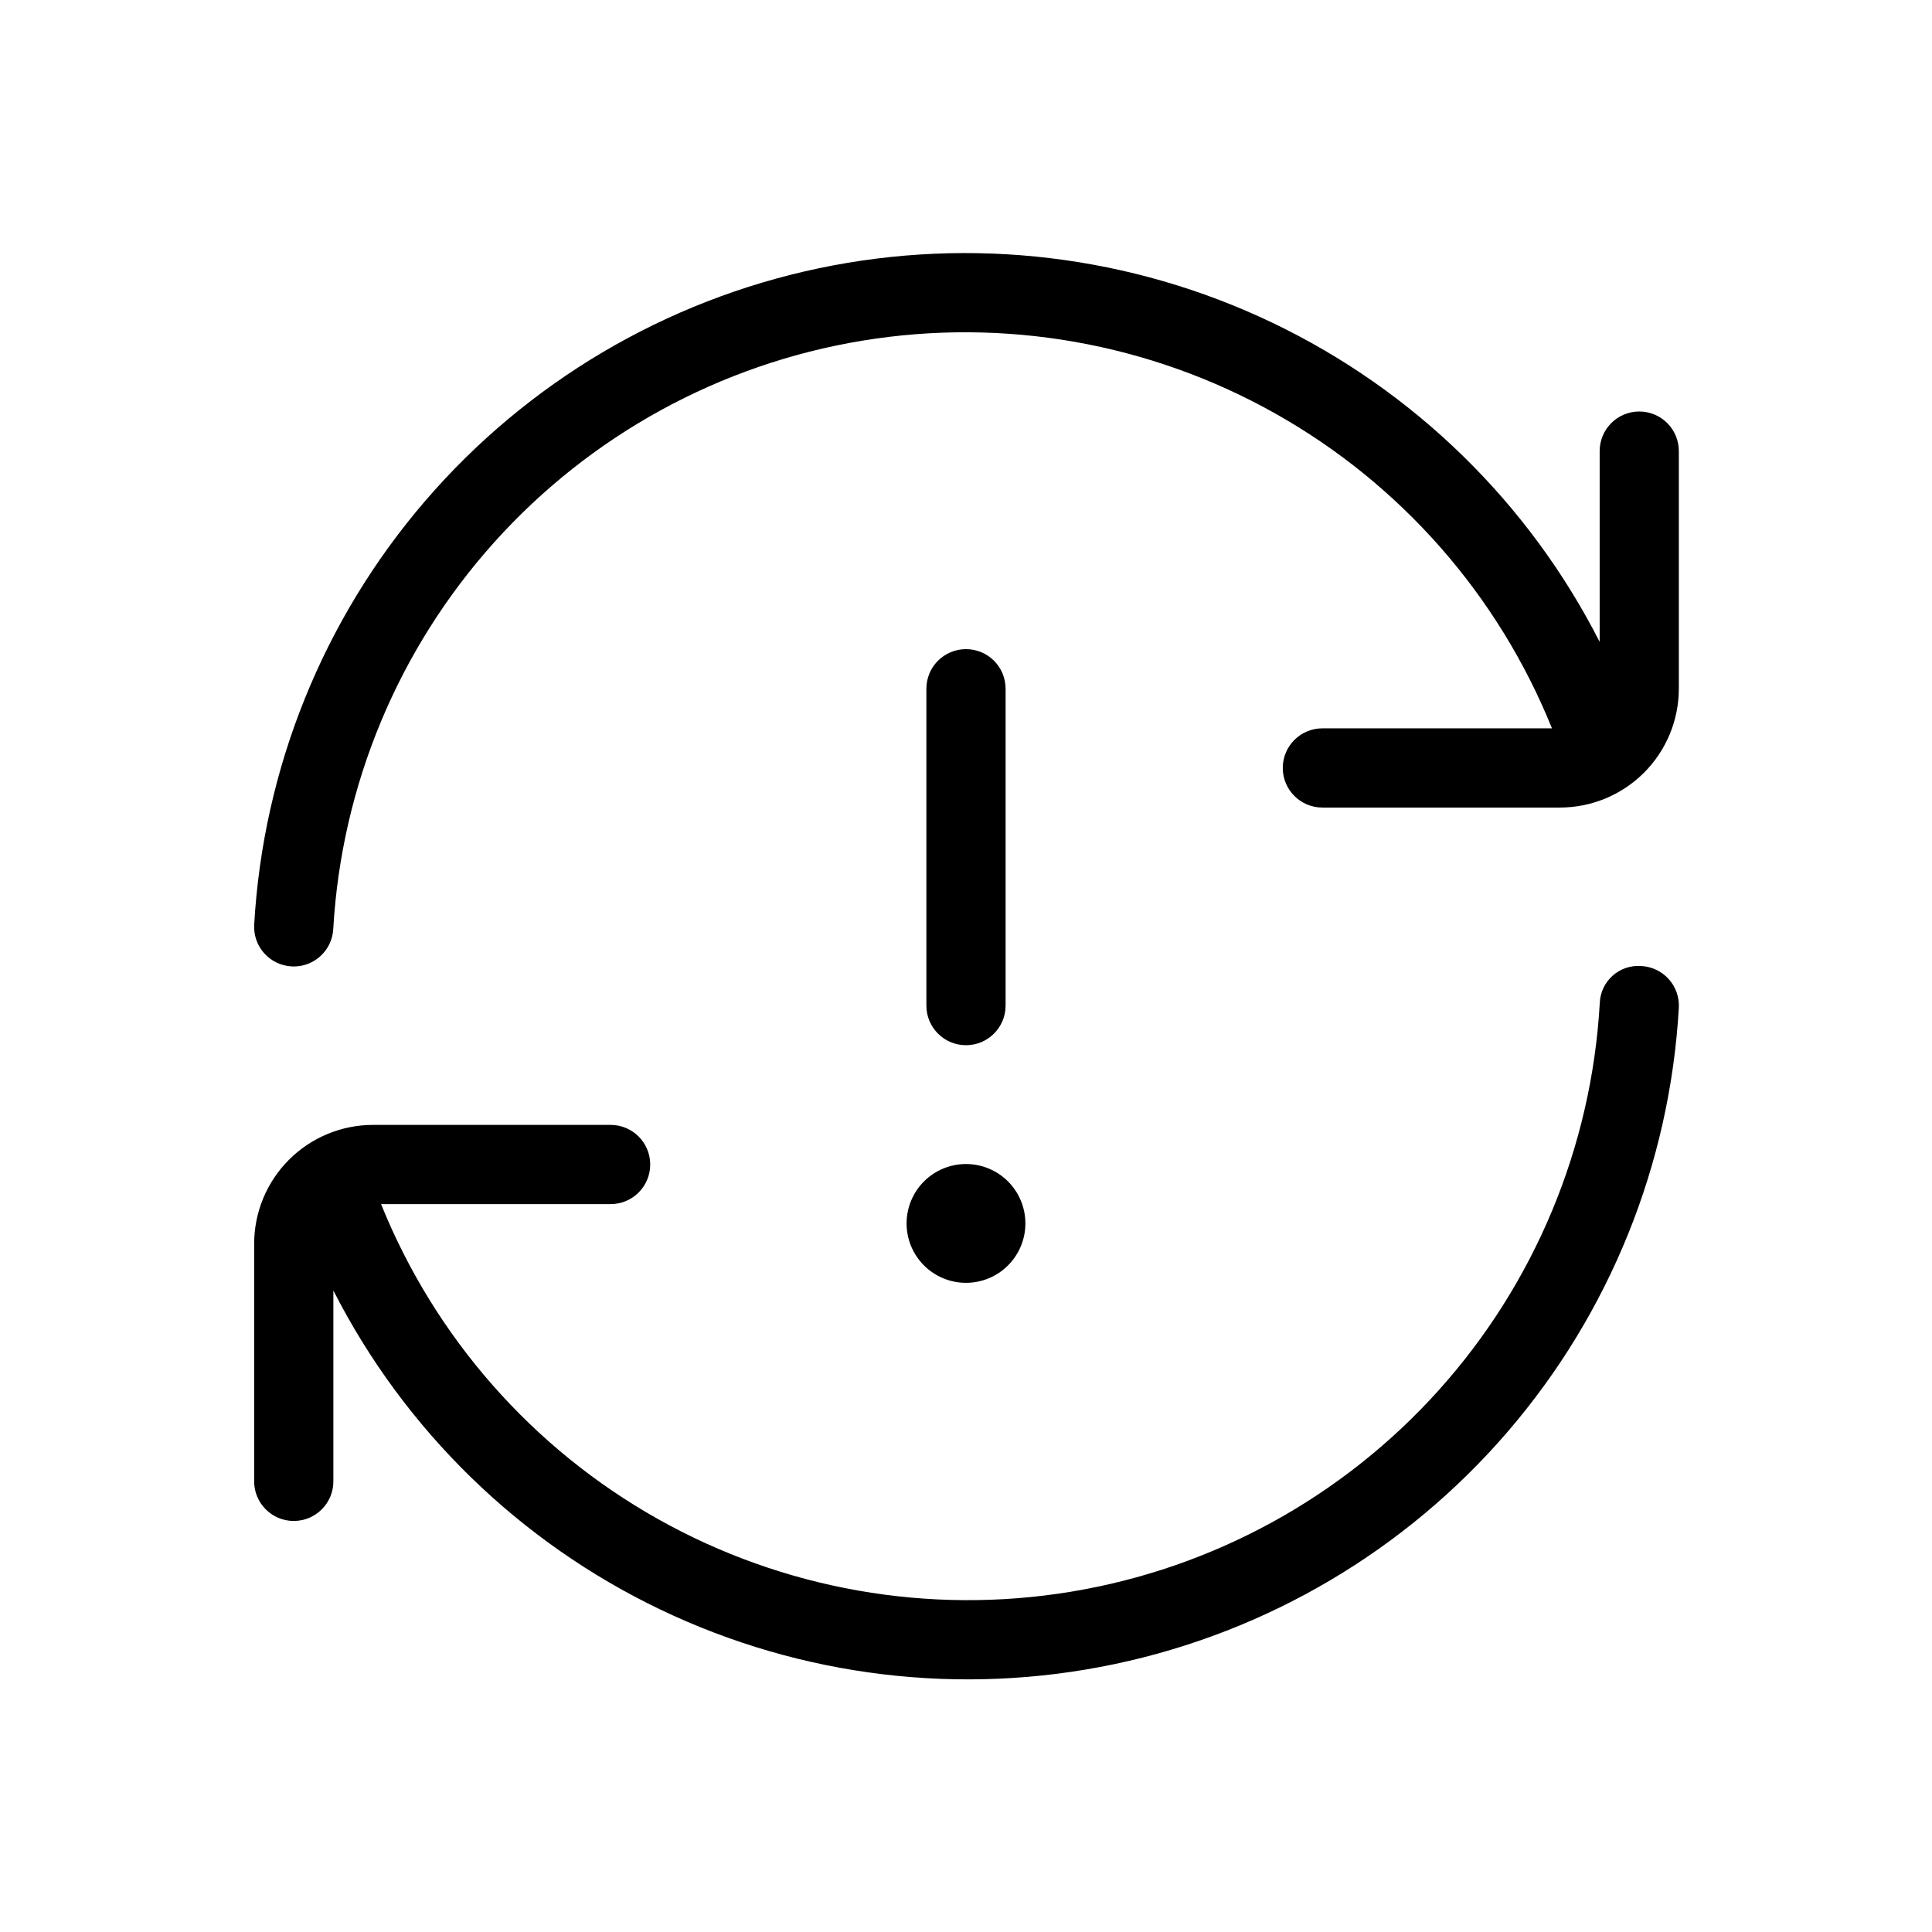<?xml version="1.0" encoding="UTF-8"?>
<!-- Uploaded to: SVG Repo, www.svgrepo.com, Generator: SVG Repo Mixer Tools -->
<svg fill="#000000" width="800px" height="800px" version="1.1" viewBox="144 144 512 512" xmlns="http://www.w3.org/2000/svg">
 <path d="m415.74 468.22c0 4.176-1.66 8.18-4.609 11.133-2.953 2.953-6.957 4.609-11.133 4.609s-8.18-1.656-11.133-4.609c-2.953-2.953-4.613-6.957-4.613-11.133 0-4.176 1.66-8.18 4.613-11.133 2.953-2.953 6.957-4.609 11.133-4.609s8.18 1.656 11.133 4.609c2.949 2.953 4.609 6.957 4.609 11.133zm-15.742-152.19c-2.785-0.004-5.457 1.102-7.426 3.07s-3.074 4.641-3.07 7.426v83.969c0 5.797 4.699 10.496 10.496 10.496s10.496-4.699 10.496-10.496v-83.969c0-2.785-1.105-5.457-3.074-7.426s-4.641-3.074-7.422-3.07zm178.43-62.977h-0.004c-2.781-0.004-5.453 1.102-7.422 3.07s-3.074 4.641-3.074 7.426v50.555c-18.824-36.949-49.297-66.664-86.707-84.559-37.406-17.895-79.664-22.973-120.25-14.445-40.582 8.531-77.223 30.188-104.27 61.625-27.039 31.438-42.973 70.906-45.336 112.3-0.164 2.781 0.789 5.512 2.641 7.59 1.855 2.078 4.457 3.332 7.238 3.488l0.594 0.02v0.004c5.562 0.004 10.16-4.34 10.477-9.891 2.168-38.055 17.23-74.234 42.711-102.58 25.48-28.348 59.855-47.172 97.465-53.367 37.605-6.199 76.203 0.602 109.43 19.273 33.227 18.676 59.102 48.109 73.363 83.457h-60.84c-5.797 0-10.496 4.699-10.496 10.496s4.699 10.496 10.496 10.496h62.977c8.352-0.012 16.355-3.332 22.258-9.234 5.902-5.902 9.223-13.906 9.23-22.254v-62.977c0.004-2.785-1.102-5.457-3.07-7.426s-4.641-3.074-7.426-3.07zm0.594 146.96c-2.797-0.234-5.566 0.688-7.66 2.555-2.094 1.867-3.328 4.512-3.41 7.316-2.168 38.055-17.23 74.234-42.711 102.58-25.477 28.344-59.855 47.168-97.461 53.363-37.609 6.199-76.203-0.602-109.43-19.273-33.227-18.672-59.102-48.109-73.363-83.453h60.832c5.797 0 10.496-4.699 10.496-10.496s-4.699-10.496-10.496-10.496h-62.977c-8.348 0.008-16.352 3.328-22.254 9.23s-9.223 13.906-9.234 22.258v62.977c0 5.797 4.699 10.496 10.496 10.496 5.797 0 10.496-4.699 10.496-10.496v-50.578c18.824 36.949 49.293 66.672 86.699 84.57 37.406 17.902 79.668 22.98 120.25 14.453 40.586-8.523 77.23-30.18 104.27-61.617 27.043-31.438 42.977-70.91 45.34-112.31 0.16-2.777-0.789-5.508-2.641-7.586-1.855-2.078-4.461-3.336-7.238-3.492z"/>
</svg>